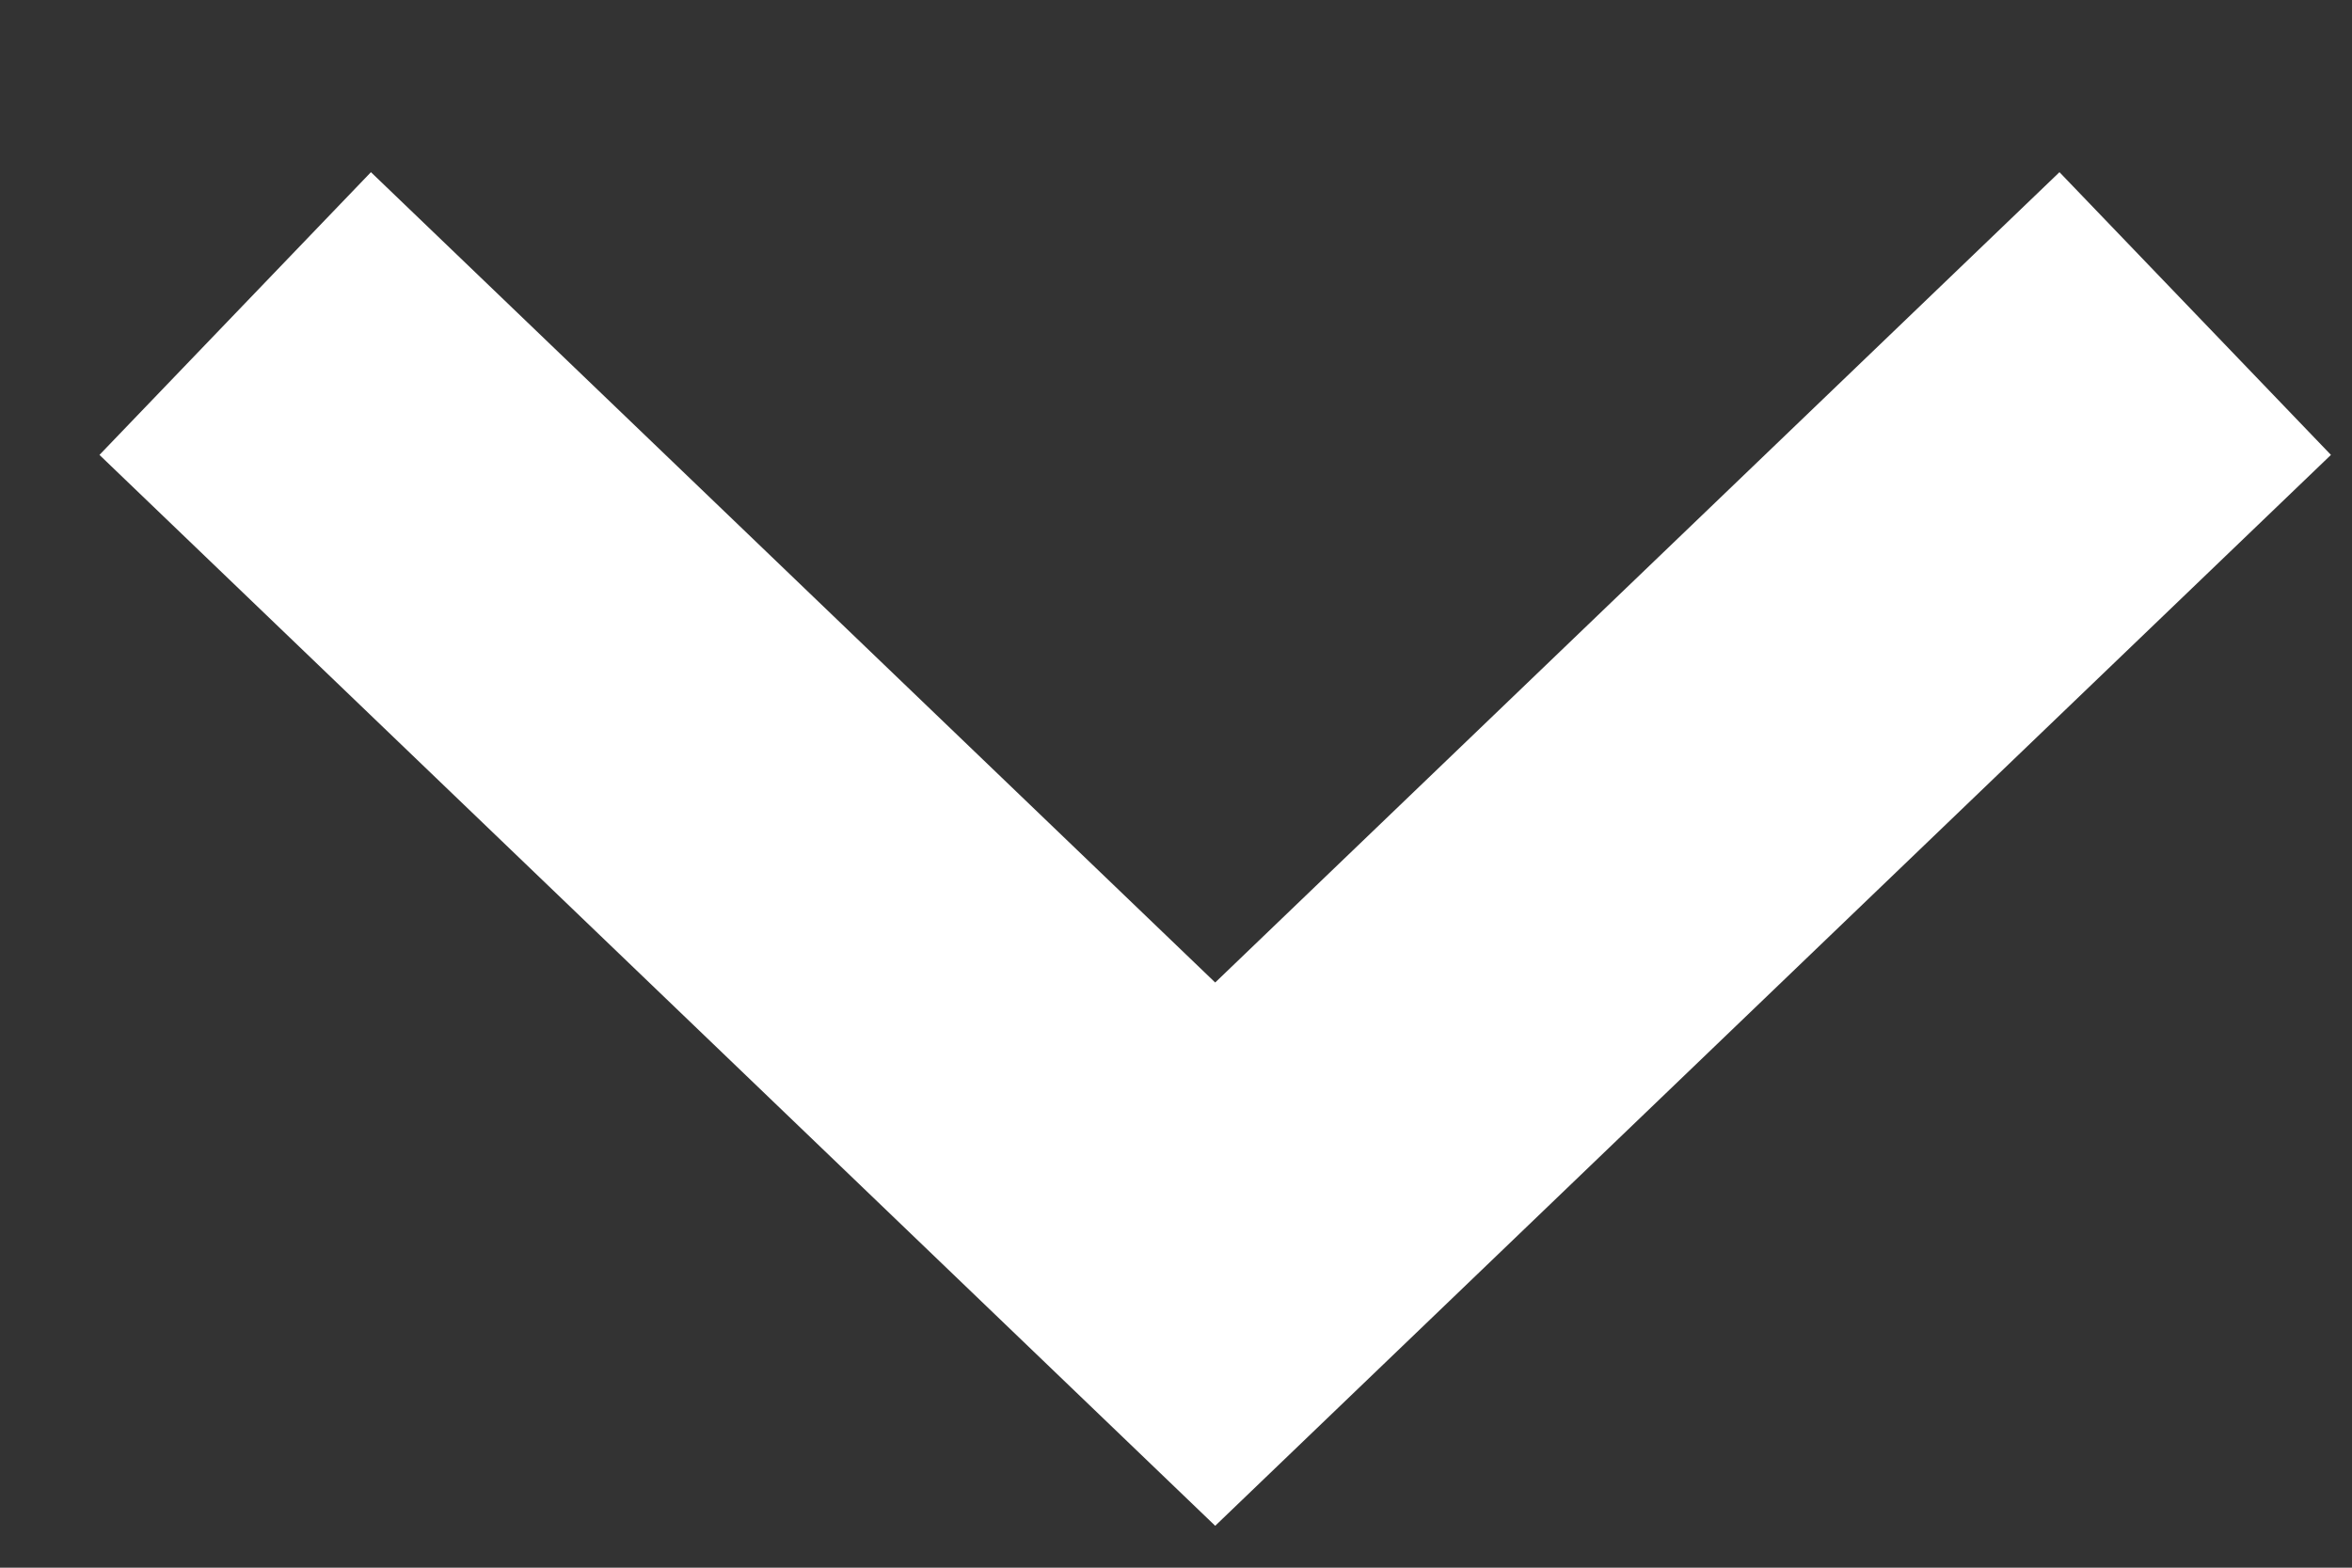 <svg width="12" height="8" fill="none" xmlns="http://www.w3.org/2000/svg"><rect width="100%" height="100%" fill="#333333" stroke="none"/><path d="m1.2 1.6 5 4.8 5-4.8" stroke="#fff" stroke-width="2"/></svg>